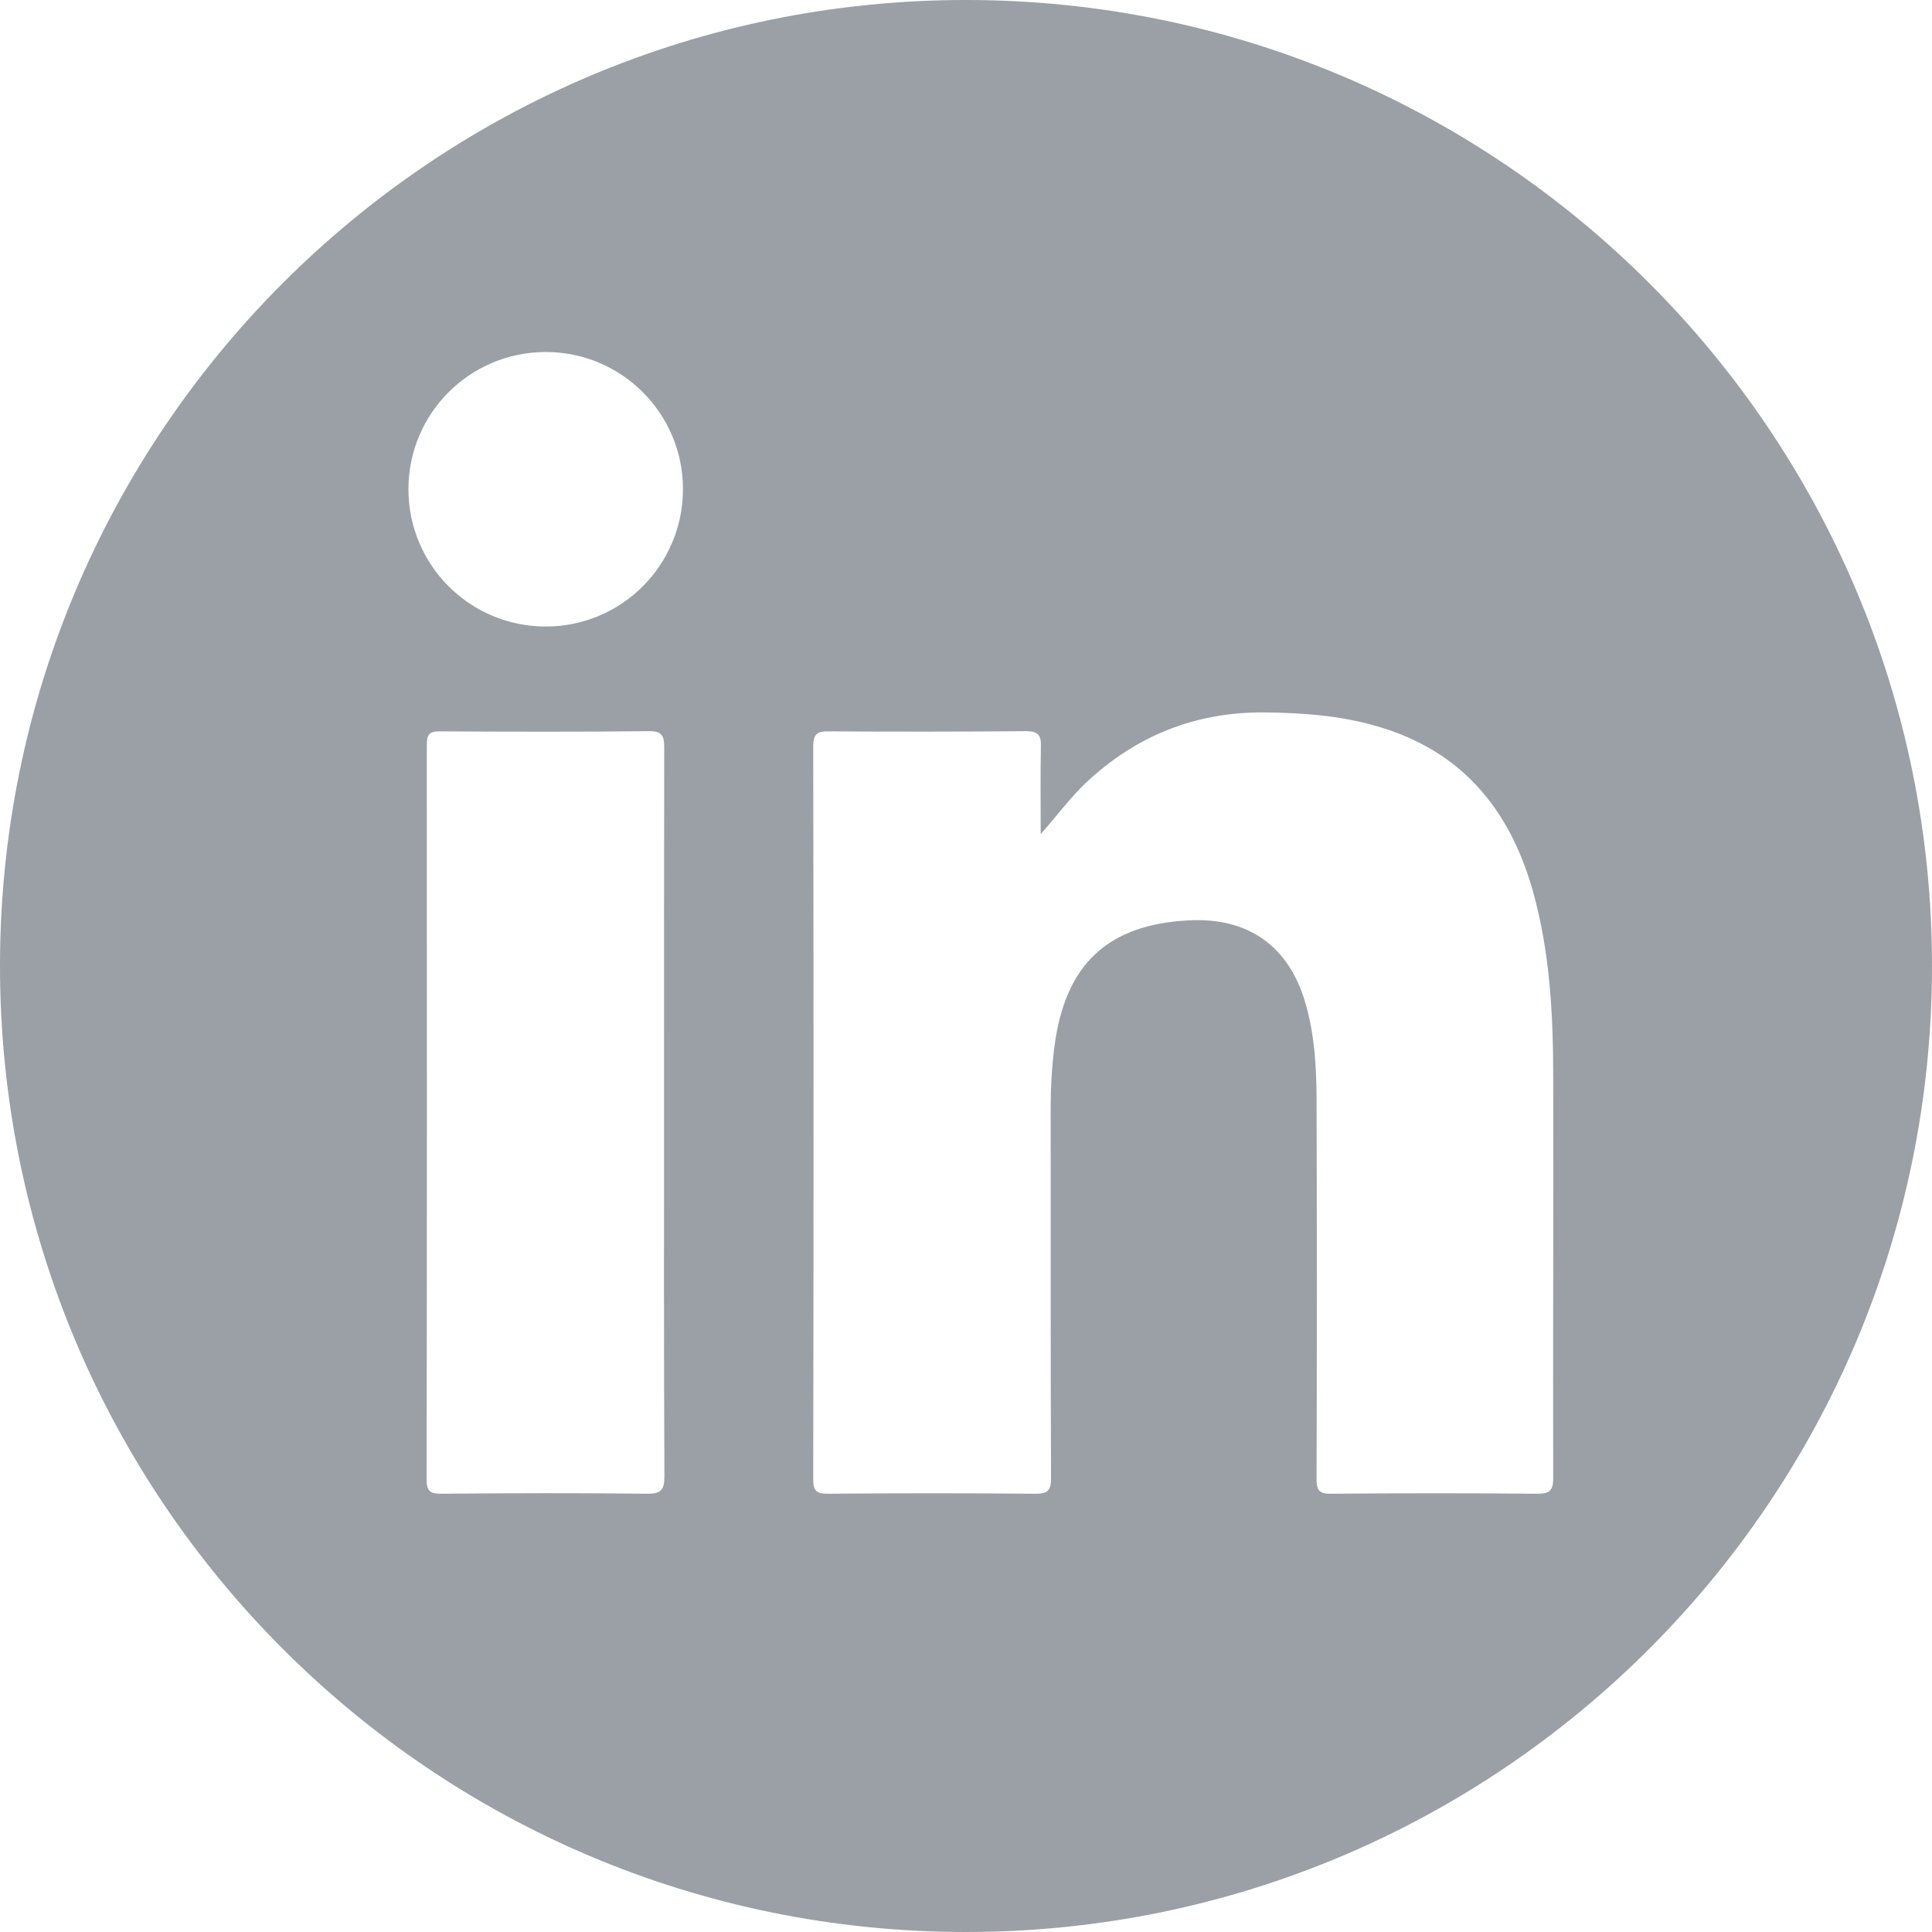 <?xml version="1.0" encoding="UTF-8"?>
<!-- Creator: CorelDRAW -->
<svg xmlns="http://www.w3.org/2000/svg" xmlns:xlink="http://www.w3.org/1999/xlink" xmlns:xodm="http://www.corel.com/coreldraw/odm/2003" xml:space="preserve" width="500px" height="500px" version="1.1" style="shape-rendering:geometricPrecision; text-rendering:geometricPrecision; image-rendering:optimizeQuality; fill-rule:evenodd; clip-rule:evenodd" viewBox="0 0 10.099 10.099">
 <defs>
  <style type="text/css">
   <![CDATA[
    .fil0 {fill:#9AA0A6}
   ]]>
  </style>
 </defs>
 <g id="Capa_x0020_1">
  <path class="fil0" d="M2.853 1.84c0.396,0 0.717,0.321 0.717,0.717 0,0.397 -0.321,0.718 -0.717,0.718 -0.397,0 -0.718,-0.321 -0.718,-0.718 0,-0.396 0.321,-0.717 0.718,-0.717zm2.196 -1.84c2.789,0 5.05,2.261 5.05,5.049 0,2.789 -2.261,5.05 -5.05,5.05 -2.788,0 -5.049,-2.261 -5.049,-5.05 0,-2.788 2.261,-5.049 5.049,-5.049zm0.391 4.36c0.083,-0.093 0.151,-0.187 0.236,-0.268 0.262,-0.246 0.572,-0.371 0.934,-0.368 0.198,0.002 0.395,0.016 0.587,0.072 0.438,0.126 0.692,0.428 0.814,0.856 0.091,0.321 0.108,0.651 0.108,0.981 0.002,0.698 -0.002,1.395 0,2.093 0,0.065 -0.018,0.082 -0.083,0.082 -0.359,-0.003 -0.718,-0.003 -1.078,0 -0.063,0.001 -0.077,-0.019 -0.076,-0.079 0.002,-0.663 0.002,-1.327 0,-1.991 -0.001,-0.166 -0.011,-0.332 -0.058,-0.494 -0.086,-0.298 -0.299,-0.45 -0.611,-0.433 -0.426,0.022 -0.648,0.233 -0.702,0.666 -0.013,0.104 -0.019,0.208 -0.019,0.312 0.001,0.645 -0.001,1.291 0.002,1.936 0,0.065 -0.016,0.084 -0.082,0.083 -0.362,-0.003 -0.724,-0.003 -1.086,0 -0.058,0 -0.075,-0.015 -0.075,-0.074 0.002,-1.278 0.002,-2.556 0,-3.834 0,-0.063 0.021,-0.078 0.081,-0.077 0.344,0.002 0.687,0.002 1.031,-0.001 0.063,0 0.08,0.02 0.078,0.08 -0.003,0.153 -0.001,0.306 -0.001,0.458zm-1.969 1.461c0,0.632 -0.001,1.264 0.002,1.897 0,0.07 -0.018,0.091 -0.09,0.09 -0.359,-0.004 -0.719,-0.003 -1.078,0 -0.057,0 -0.075,-0.014 -0.075,-0.074 0.002,-1.28 0.002,-2.56 0.001,-3.84 0,-0.053 0.012,-0.072 0.069,-0.071 0.364,0.002 0.728,0.003 1.093,-0.001 0.07,-0.001 0.079,0.027 0.079,0.087 -0.001,0.637 -0.001,1.275 -0.001,1.912z"></path>
 </g>
</svg>
